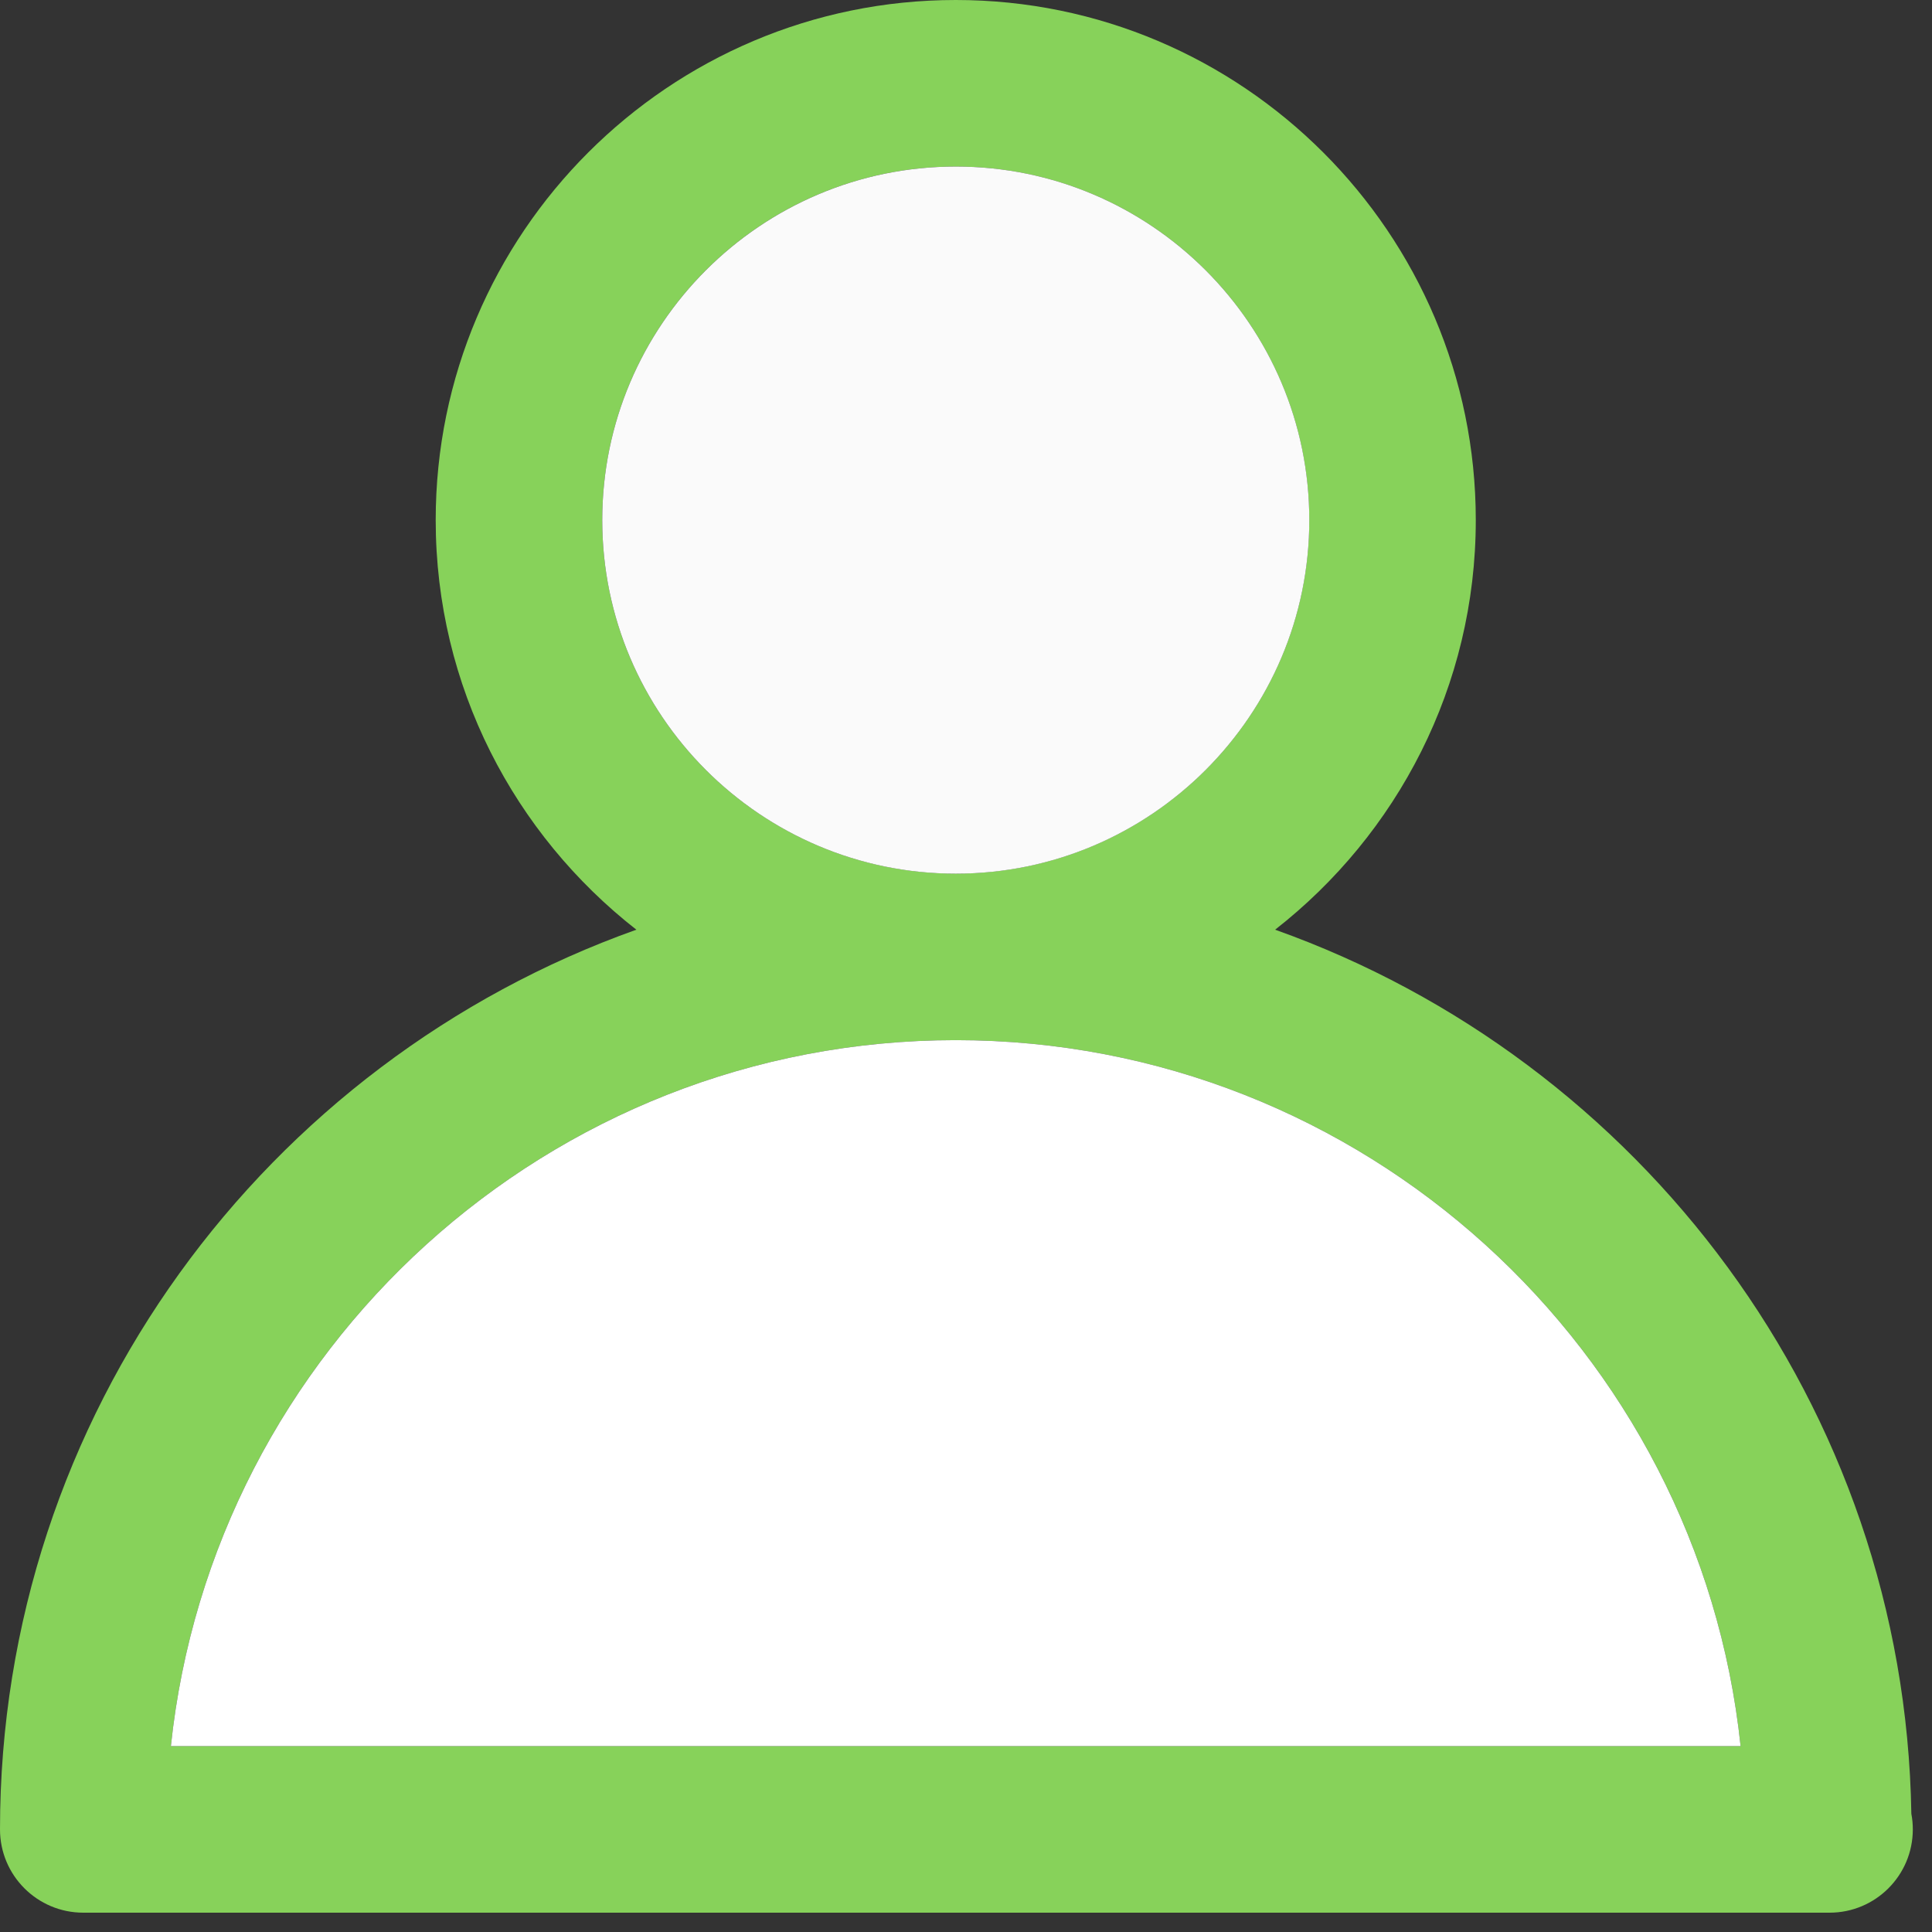 <?xml version="1.0" encoding="UTF-8"?> <svg xmlns="http://www.w3.org/2000/svg" xmlns:xlink="http://www.w3.org/1999/xlink" width="29px" height="29px" viewBox="0 0 29 29" version="1.1"><rect x="0" y="0" width="29" height="29" fill="#333333" stroke="none"/><title>Navigation/Icon/eltern</title><g id="Design-Desktop" stroke="none" stroke-width="1" fill="none" fill-rule="evenodd"><g id="Group" transform="translate(-3, -2)"><g id="Group-7" transform="translate(3, 2)"><path d="M2.565,26.21 C3.191,20.263 8.236,15.613 14.346,15.613 C20.456,15.613 25.501,20.263 26.127,26.21 L2.565,26.21 Z M9.04,7.807 C9.04,4.88 11.42,2.5 14.346,2.5 C17.272,2.5 19.652,4.88 19.652,7.807 C19.652,10.733 17.272,13.113 14.346,13.113 C11.42,13.113 9.04,10.733 9.04,7.807 L9.04,7.807 Z M28.69,27.226 C28.592,21.1 24.627,15.909 19.14,13.955 C20.97,12.525 22.152,10.304 22.152,7.807 C22.152,3.502 18.65,0 14.346,0 C10.042,0 6.54,3.502 6.54,7.807 C6.54,10.304 7.722,12.525 9.552,13.955 C3.996,15.934 8.8817842e-16,21.232 8.8817842e-16,27.46 C8.8817842e-16,28.15 0.559,28.71 1.25,28.71 L27.442,28.71 C27.449,28.71 27.456,28.709 27.462,28.71 C28.153,28.71 28.712,28.15 28.712,27.46 C28.712,27.38 28.705,27.302 28.69,27.226 L28.69,27.226 Z" id="Fill-1" fill="#87D25A"></path><path d="M9.04,7.807 C9.04,4.881 11.42,2.5 14.347,2.5 C17.272,2.5 19.653,4.881 19.653,7.807 C19.653,10.733 17.272,13.114 14.347,13.114 C11.42,13.114 9.04,10.733 9.04,7.807" id="Fill-3" fill="#FAFAFA"></path><path d="M2.565,26.21 C3.191,20.263 8.236,15.613 14.346,15.613 C20.456,15.613 25.501,20.263 26.127,26.21 L2.565,26.21 Z" id="Fill-5" fill="#FFFFFF"></path></g></g></g></svg> 